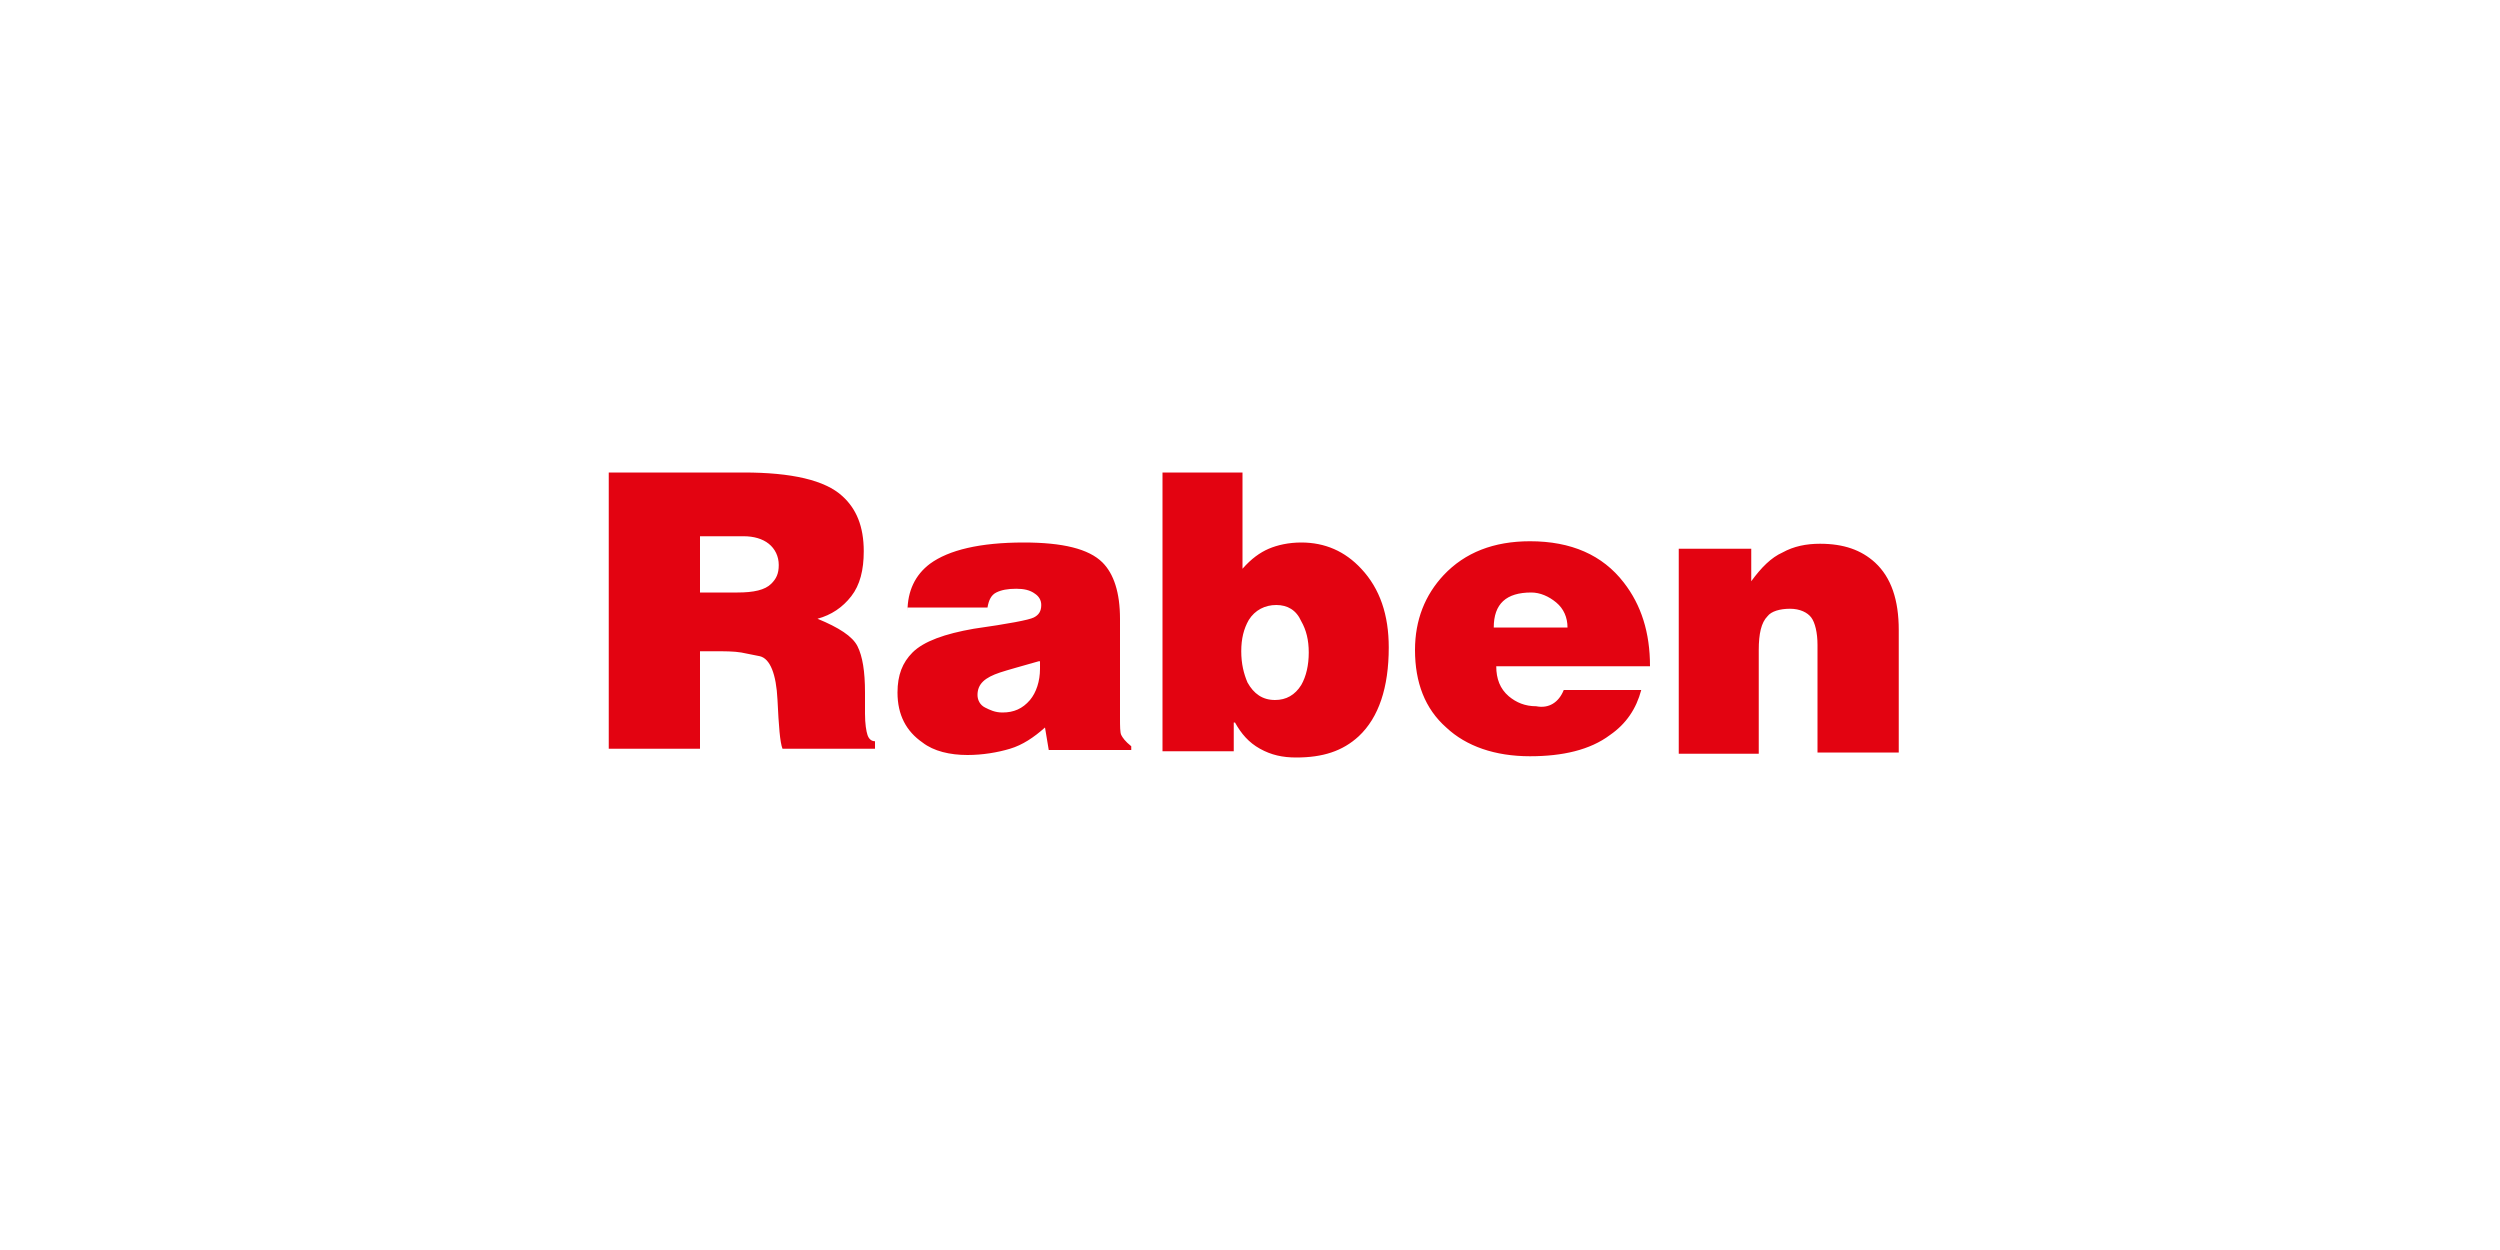 <?xml version="1.0" encoding="utf-8"?>
<!-- Generator: Adobe Illustrator 26.0.0, SVG Export Plug-In . SVG Version: 6.00 Build 0)  -->
<svg version="1.1" id="Layer_1" xmlns="http://www.w3.org/2000/svg" xmlns:xlink="http://www.w3.org/1999/xlink" x="0px" y="0px"
	 viewBox="0 0 200 100" style="enable-background:new 0 0 200 100;" xml:space="preserve">
<style type="text/css">
	.st0{fill-rule:evenodd;clip-rule:evenodd;fill:#E30311;}
</style>
<path class="st0" d="M56,43v4.4H59c1.3,0,2.2-0.2,2.7-0.7c0.4-0.4,0.6-0.8,0.6-1.5c0-0.7-0.3-1.3-0.8-1.7c-0.5-0.4-1.2-0.6-2-0.6H56
	L56,43z M48.7,37.8h10.8c3.8,0,6.5,0.6,7.9,1.9c1.1,1,1.7,2.4,1.7,4.4c0,1.5-0.3,2.7-1,3.6c-0.7,0.9-1.6,1.5-2.7,1.8
	c1.7,0.7,2.8,1.4,3.2,2.2c0.4,0.8,0.6,2,0.6,3.7v1.7c0,0.8,0.1,1.4,0.2,1.7s0.3,0.5,0.6,0.5v0.6h-7.4c-0.2-0.5-0.3-1.8-0.4-3.9
	c-0.1-2.1-0.6-3.3-1.4-3.5c-0.5-0.1-1-0.2-1.5-0.3c-0.6-0.1-1.3-0.1-2.2-0.1H56v7.8h-7.3V37.8L48.7,37.8z M72.6,48.9
	c0-1.6,0.6-2.9,1.8-3.8c1.5-1.1,4-1.7,7.5-1.7c3.1,0,5.2,0.5,6.3,1.6c0.9,0.9,1.4,2.4,1.4,4.5v7.9c0,0.7,0,1.2,0.1,1.4
	c0.1,0.2,0.3,0.5,0.8,0.9v0.3h-6.6l-0.3-1.8c-0.9,0.8-1.8,1.4-2.8,1.7c-1,0.3-2.2,0.5-3.4,0.5c-1.4,0-2.7-0.3-3.6-1
	c-1.3-0.9-2-2.2-2-4c0-1.4,0.4-2.4,1.2-3.2c0.9-0.9,2.6-1.5,4.9-1.9c2.8-0.4,4.4-0.7,4.8-0.9c0.4-0.2,0.6-0.5,0.6-1
	c0-0.4-0.2-0.7-0.5-0.9c-0.4-0.3-0.9-0.4-1.5-0.4c-0.7,0-1.2,0.1-1.6,0.3c-0.4,0.2-0.6,0.6-0.7,1.2H72.6L72.6,48.9z M83.1,52.9
	c-1.4,0.4-2.5,0.7-3.1,0.9c-1.2,0.4-1.8,0.9-1.8,1.8c0,0.4,0.2,0.8,0.6,1c0.4,0.2,0.8,0.4,1.4,0.4c0.9,0,1.6-0.3,2.2-1
	c0.5-0.6,0.8-1.5,0.8-2.5V52.9L83.1,52.9z M93,37.8h6.4v7.7c0.7-0.8,1.4-1.3,2.1-1.6c0.7-0.3,1.6-0.5,2.6-0.5c1.9,0,3.5,0.7,4.8,2.1
	c1.5,1.6,2.2,3.7,2.2,6.3c0,3.2-0.8,5.6-2.4,7.1c-1.3,1.2-2.9,1.7-5,1.7c-1.1,0-2-0.2-2.9-0.7s-1.5-1.2-2-2.1h-0.1v2.3H93V37.8
	L93,37.8z M102.1,48.4c-0.9,0-1.7,0.4-2.2,1.2c-0.4,0.7-0.6,1.5-0.6,2.5c0,1,0.2,1.8,0.5,2.5c0.5,0.9,1.2,1.4,2.2,1.4
	c0.9,0,1.6-0.4,2.1-1.2c0.4-0.7,0.6-1.6,0.6-2.6c0-1-0.2-1.8-0.6-2.5C103.7,48.8,103,48.4,102.1,48.4L102.1,48.4z M119.5,50.2h5.9
	c0-0.8-0.3-1.5-0.9-2c-0.6-0.5-1.3-0.8-2-0.8C120.5,47.4,119.5,48.3,119.5,50.2L119.5,50.2z M125.1,55.2h6.2
	c-0.4,1.5-1.2,2.7-2.5,3.6c-1.6,1.2-3.8,1.7-6.4,1.7c-2.8,0-5.1-0.8-6.7-2.3c-1.7-1.5-2.5-3.6-2.5-6.2c0-2.4,0.8-4.4,2.3-6
	c1.7-1.8,4-2.7,6.9-2.7c3.3,0,5.8,1.1,7.5,3.3c1.4,1.8,2.1,4,2.1,6.7h-12.3c0,1,0.3,1.8,1,2.4c0.6,0.5,1.3,0.8,2.2,0.8
	C123.9,56.7,124.7,56.2,125.1,55.2L125.1,55.2z M134.3,43.9h5.8v2.6c0.8-1.1,1.6-1.9,2.5-2.3c0.9-0.5,1.9-0.7,3-0.7
	c1.9,0,3.3,0.5,4.4,1.5c1.3,1.2,1.9,3,1.9,5.4v9.8h-6.5v-8.6c0-1-0.2-1.8-0.5-2.2s-0.9-0.7-1.7-0.7c-0.8,0-1.5,0.2-1.8,0.6
	c-0.5,0.5-0.7,1.4-0.7,2.7v8.3h-6.4V43.9L134.3,43.9z"/>
</svg>
